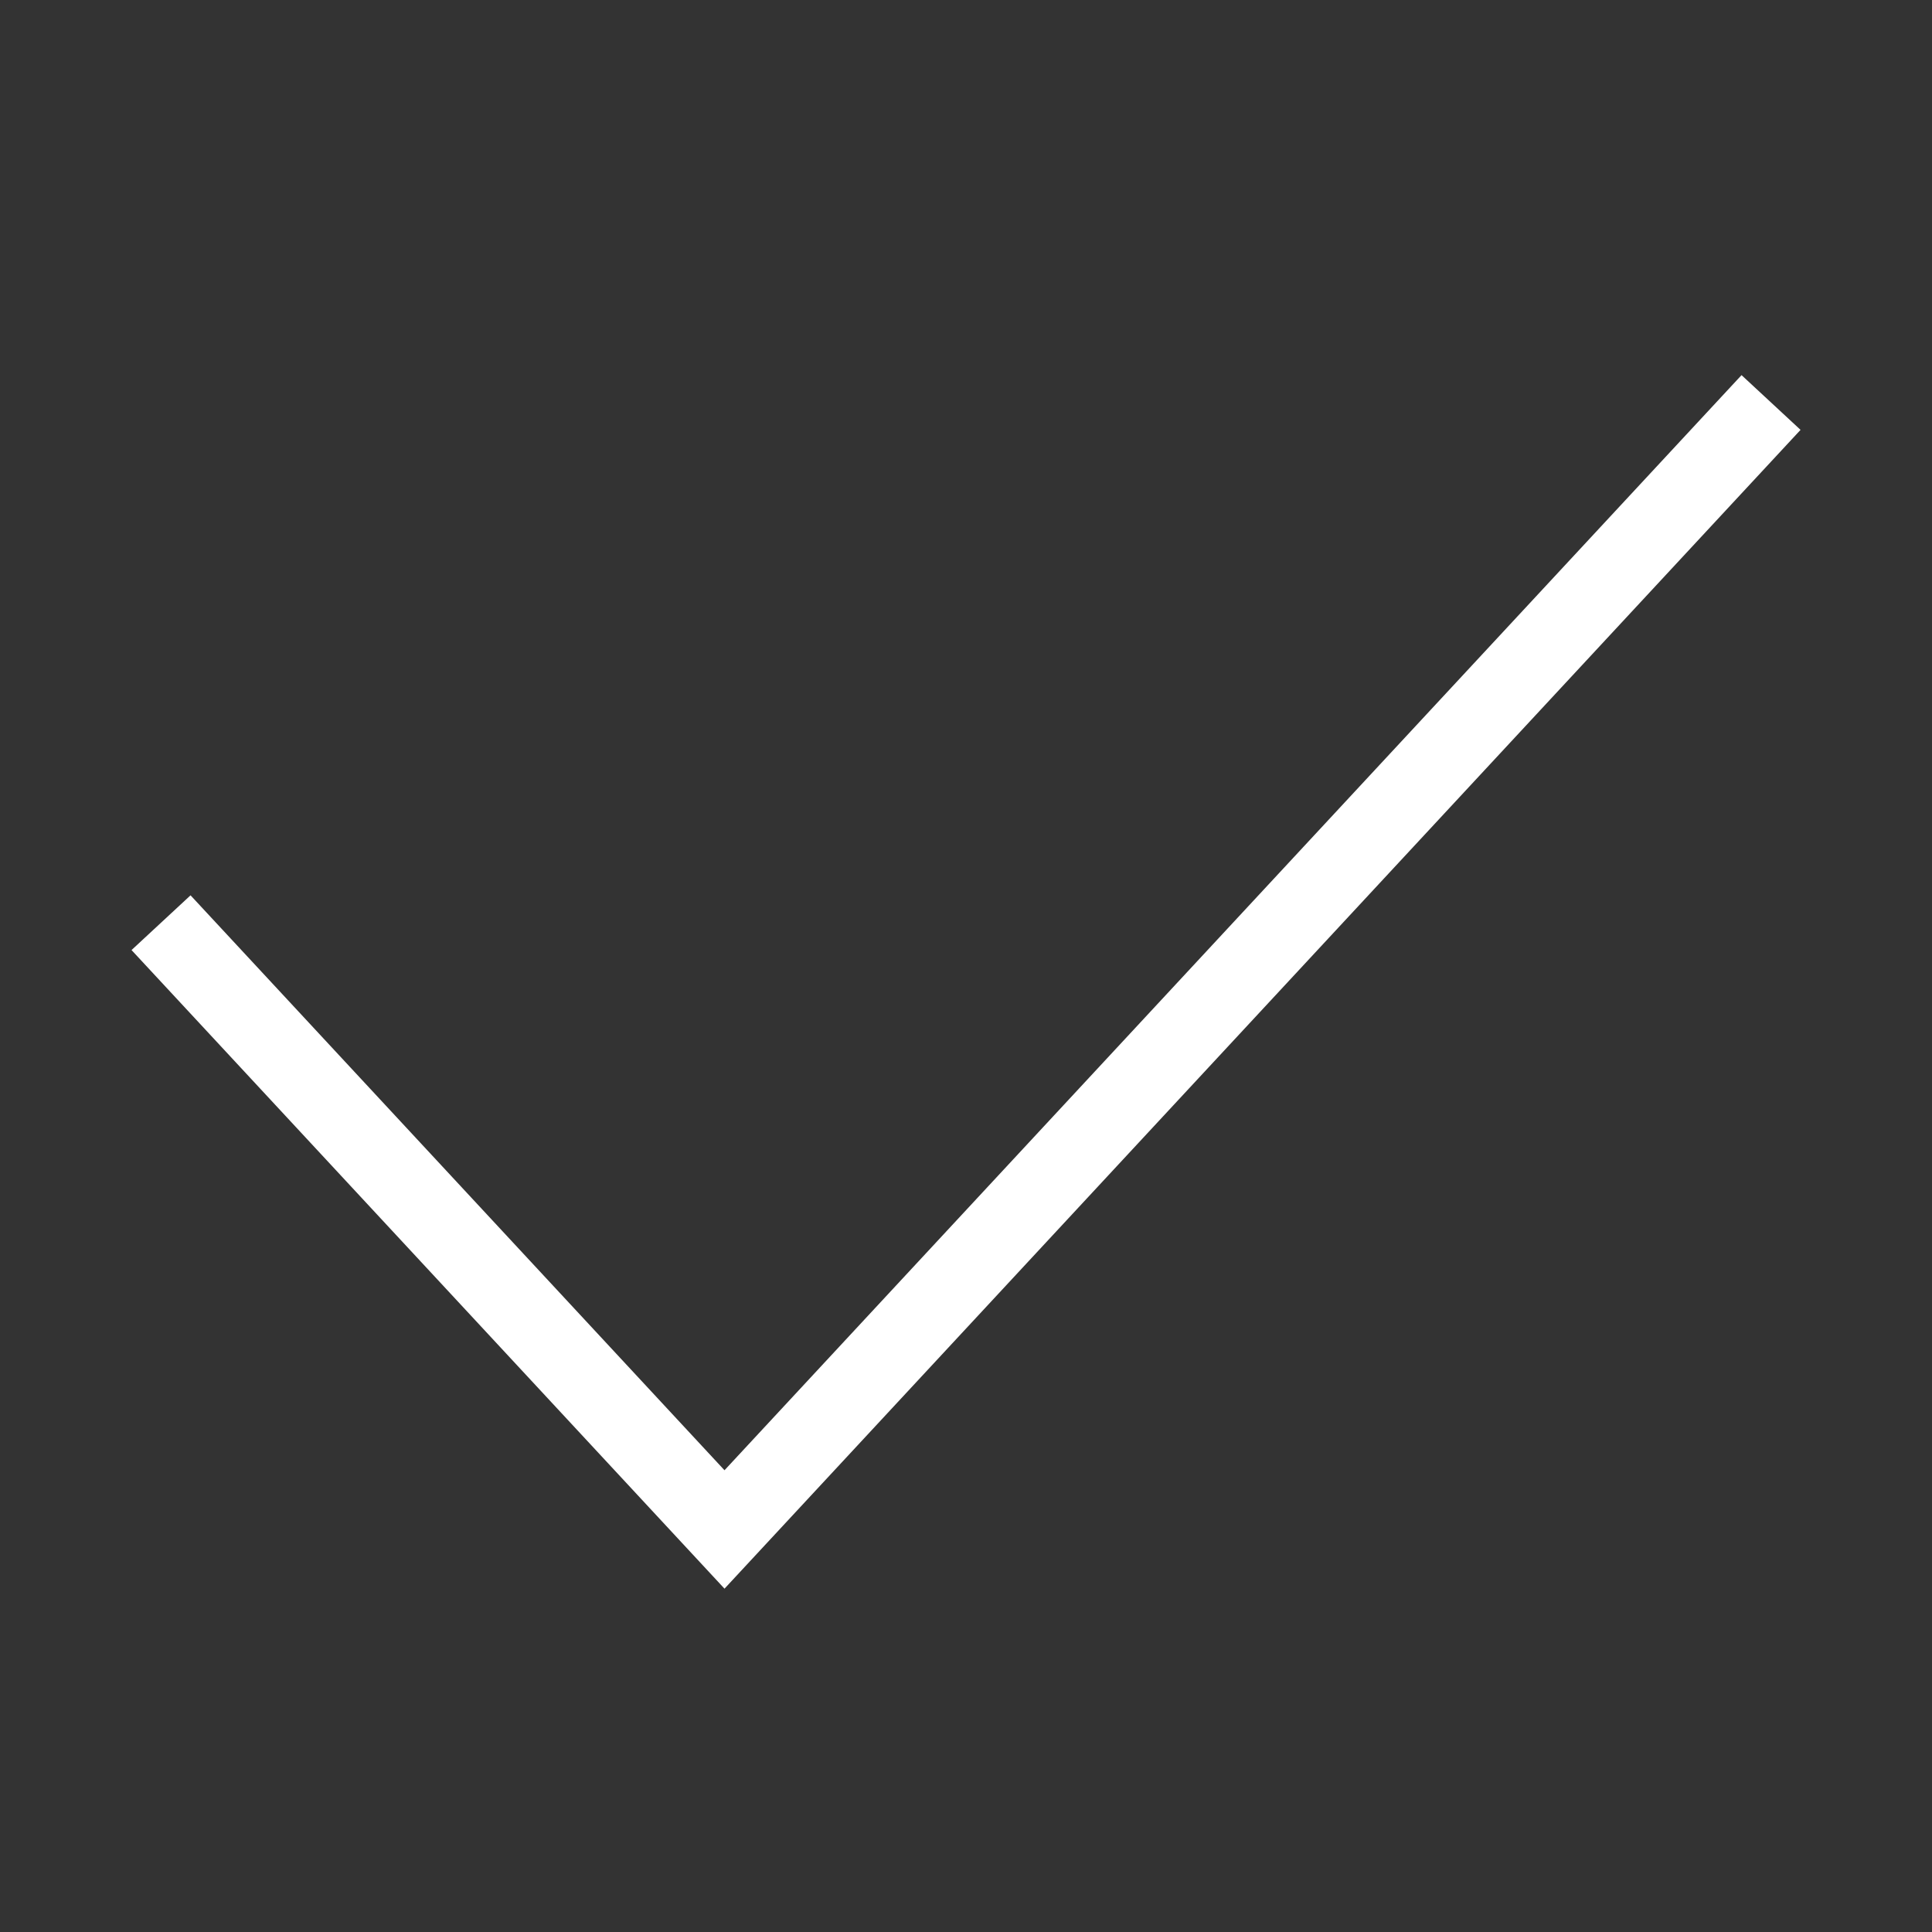 <svg xmlns="http://www.w3.org/2000/svg" width="24" height="24" fill="none"><rect width="100%" height="100%" fill="#333333" stroke="none"/><path fill="white" d="M22.367 5.34 9 19.735l-7.366-7.933.733-.68L9 18.264 21.634 4.66l.733.68Z"/></svg>
